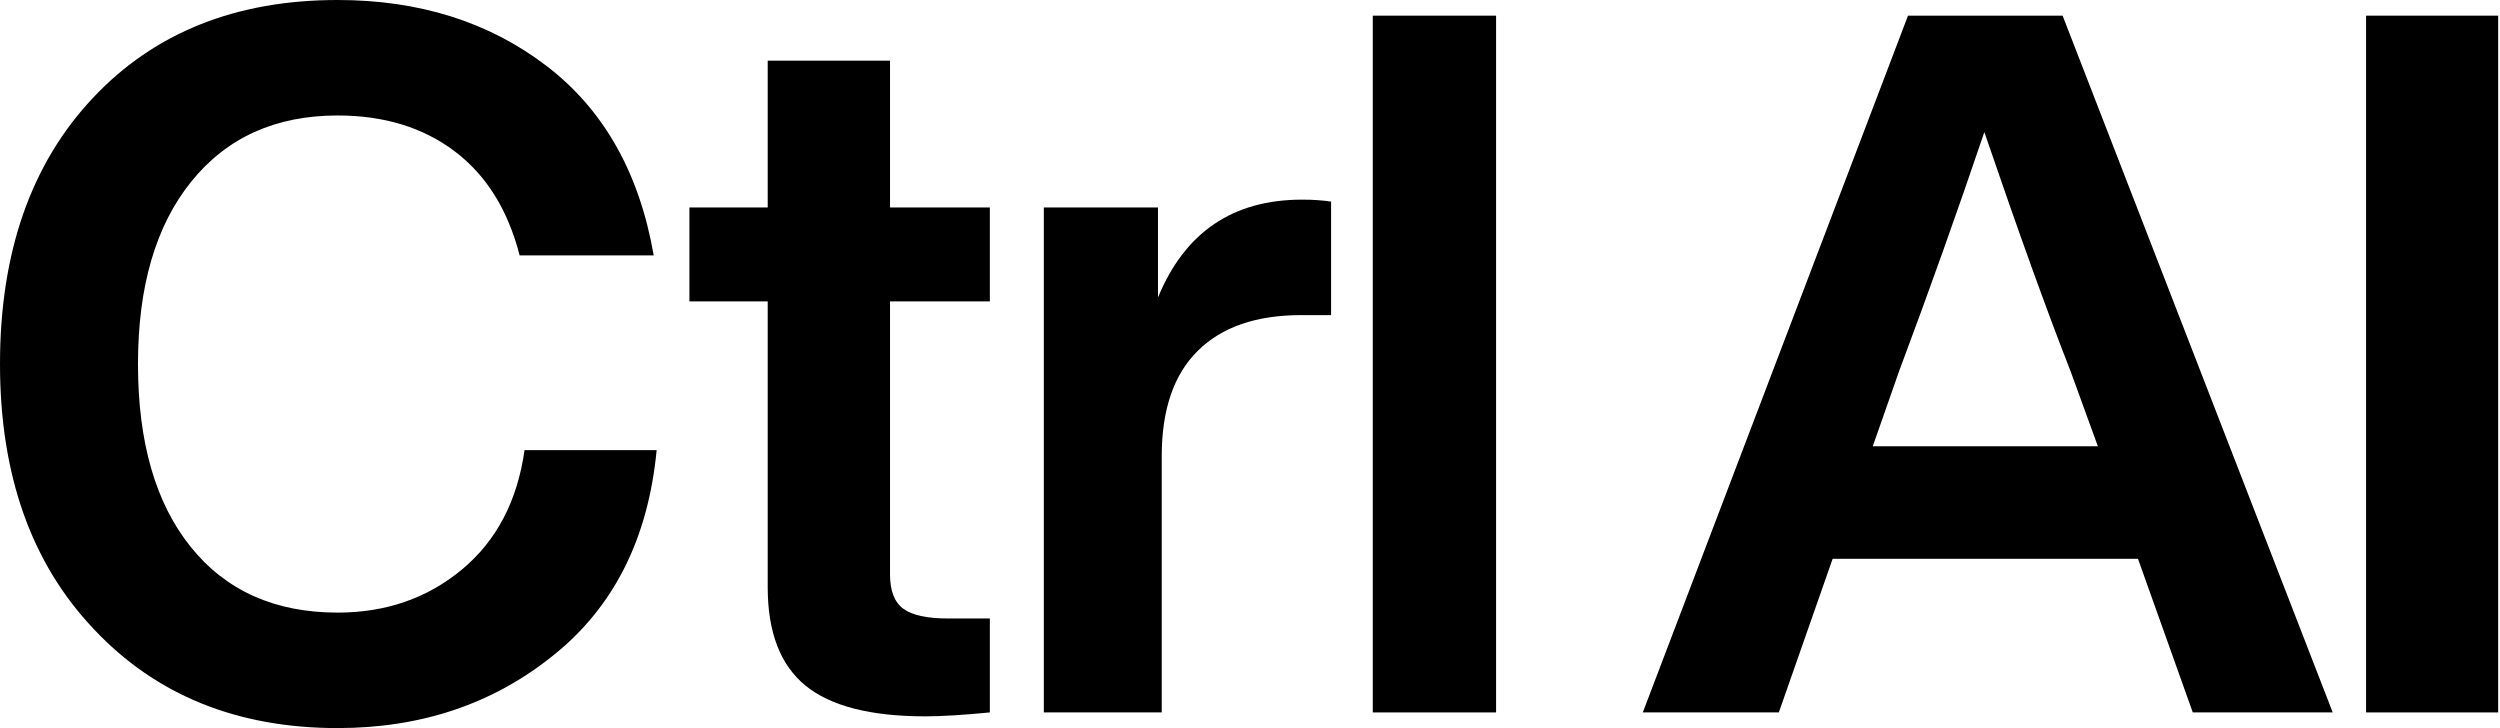 <?xml version="1.0" encoding="UTF-8"?>
<!DOCTYPE svg PUBLIC "-//W3C//DTD SVG 1.1//EN" "http://www.w3.org/Graphics/SVG/1.1/DTD/svg11.dtd">
<svg version="1.1" xmlns="http://www.w3.org/2000/svg" xmlns:xlink="http://www.w3.org/1999/xlink" x="0" y="0" width="865" height="252" viewBox="0, 0, 865, 252">
  <g id="Layer_1">
    <path d="M116.816,251.917 Q64.672,251.917 32.505,217.719 Q0,183.52 0,125.959 Q0,68.058 32.167,33.86 Q63.995,0 116.816,0 Q159.141,0 188.938,22.686 Q218.734,45.372 226.184,88.374 L179.796,88.374 Q173.701,64.672 157.279,52.313 Q140.857,39.955 116.816,39.955 Q84.65,39.955 66.196,62.81 Q47.742,85.665 47.742,125.959 Q47.742,166.59 66.027,189.276 Q84.311,211.962 116.816,211.962 Q141.873,211.962 159.818,197.064 Q177.764,182.166 181.489,155.755 L227.199,155.755 Q222.798,201.805 191.308,226.861 Q160.157,251.917 116.816,251.917 z" fill="#000000"/>
    <path d="M342.487,71.783 L342.487,104.288 L307.95,104.288 L307.95,198.757 Q307.95,207.222 312.521,210.608 Q317.093,213.994 327.928,213.994 L342.487,213.994 L342.487,246.499 Q328.605,247.854 320.14,247.854 Q291.698,247.854 278.662,237.188 Q265.626,226.522 265.626,203.159 L265.626,104.288 L238.538,104.288 L238.538,71.783 L265.626,71.783 L265.626,20.993 L307.95,20.993 L307.95,71.783 z" fill="#000000"/>
    <path d="M450.522,69.074 Q456.026,69.074 460.558,69.751 L460.558,109.029 L450.198,109.029 Q426.888,109.029 414.423,121.387 Q401.959,133.746 401.959,157.787 L401.959,246.499 L361.165,246.499 L361.165,71.783 L400.663,71.783 L400.663,102.934 Q414.585,69.074 450.522,69.074 z" fill="#000000"/>
    <path d="M517.645,246.499 L474.982,246.499 L474.982,5.418 L517.645,5.418 z" fill="#000000"/>
    <path d="M807.121,246.499 L758.702,246.499 L739.74,193.34 L634.097,193.34 L615.475,246.499 L568.409,246.499 L660.17,5.418 L713.668,5.418 z M657.122,128.329 L647.98,154.401 L725.858,154.401 L716.377,128.329 Q704.526,98.193 686.58,45.711 Q672.359,87.697 657.122,128.329 z" fill="#000000"/>
    <path d="M864.371,246.499 L818.661,246.499 L818.661,5.418 L864.371,5.418 z" fill="#000000"/>
  </g>
</svg>
